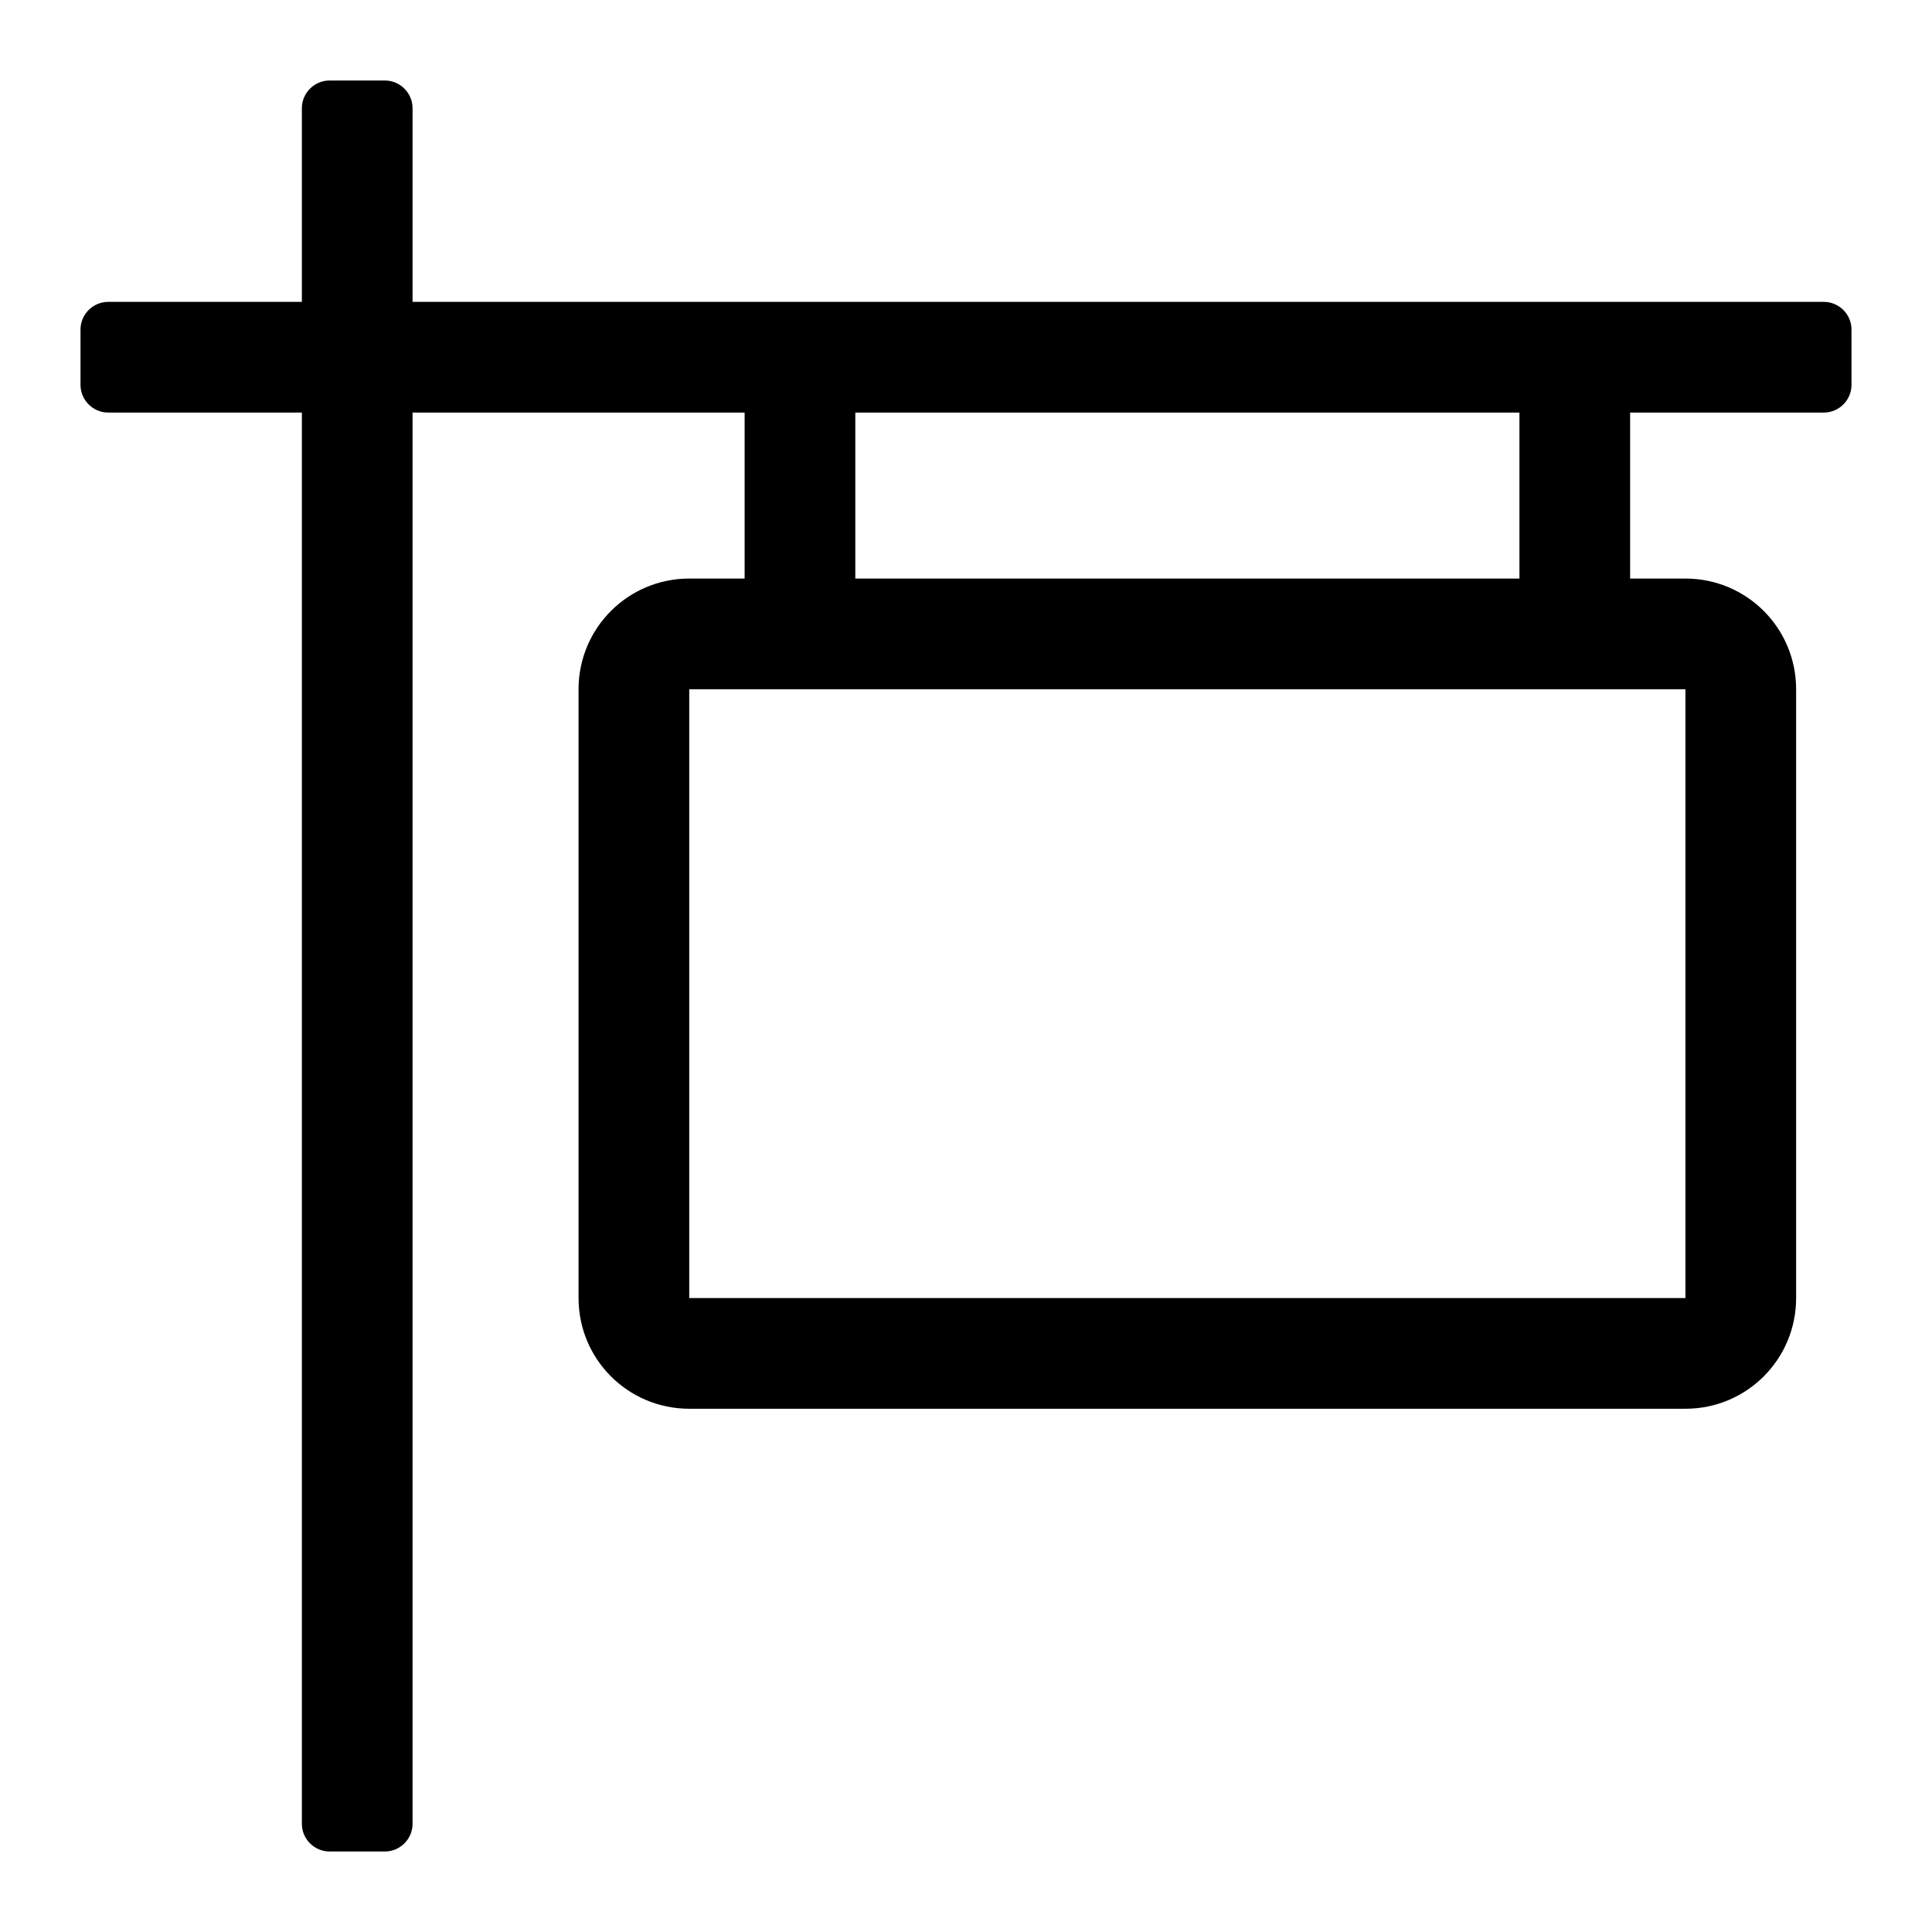 <?xml version="1.0" encoding="UTF-8"?>
<svg width="24px" height="24px" viewBox="0 0 24 24" version="1.1" xmlns="http://www.w3.org/2000/svg" xmlns:xlink="http://www.w3.org/1999/xlink">
    <!-- Generator: Sketch 60.1 (88133) - https://sketch.com -->
    <title>icon-industry-real-estate</title>
    <desc>Created with Sketch.</desc>
    <g id="Symbols" stroke="none" stroke-width="1" fill="none" fill-rule="evenodd">
        <g id="icon-industry-real-estate" fill="#000000">
            <path d="M22.656,3.75 L5.125,3.75 L5.125,1.344 C5.125,1.155 4.97,1 4.781,1 L4.094,1 C3.905,1 3.75,1.155 3.75,1.344 L3.75,3.75 L1.344,3.75 C1.155,3.75 1,3.905 1,4.094 L1,4.781 C1,4.97 1.155,5.125 1.344,5.125 L3.75,5.125 L3.75,22.656 C3.75,22.845 3.905,23 4.094,23 L4.781,23 C4.97,23 5.125,22.845 5.125,22.656 L5.125,5.125 L9.25,5.125 L9.25,7.187 L8.562,7.187 C7.802,7.187 7.187,7.802 7.187,8.562 L7.187,16.125 C7.187,16.886 7.802,17.5 8.562,17.5 L20.937,17.5 C21.698,17.5 22.312,16.886 22.312,16.125 L22.312,8.562 C22.312,7.802 21.698,7.187 20.937,7.187 L20.25,7.187 L20.25,5.125 L22.656,5.125 C22.845,5.125 23,4.97 23,4.781 L23,4.094 C23,3.905 22.845,3.75 22.656,3.75 Z M20.937,16.125 L8.562,16.125 L8.562,8.562 L20.937,8.562 L20.937,16.125 Z M18.875,7.187 L10.625,7.187 L10.625,5.125 L18.875,5.125 L18.875,7.187 Z" id=""></path>
        </g>
    </g>
</svg>